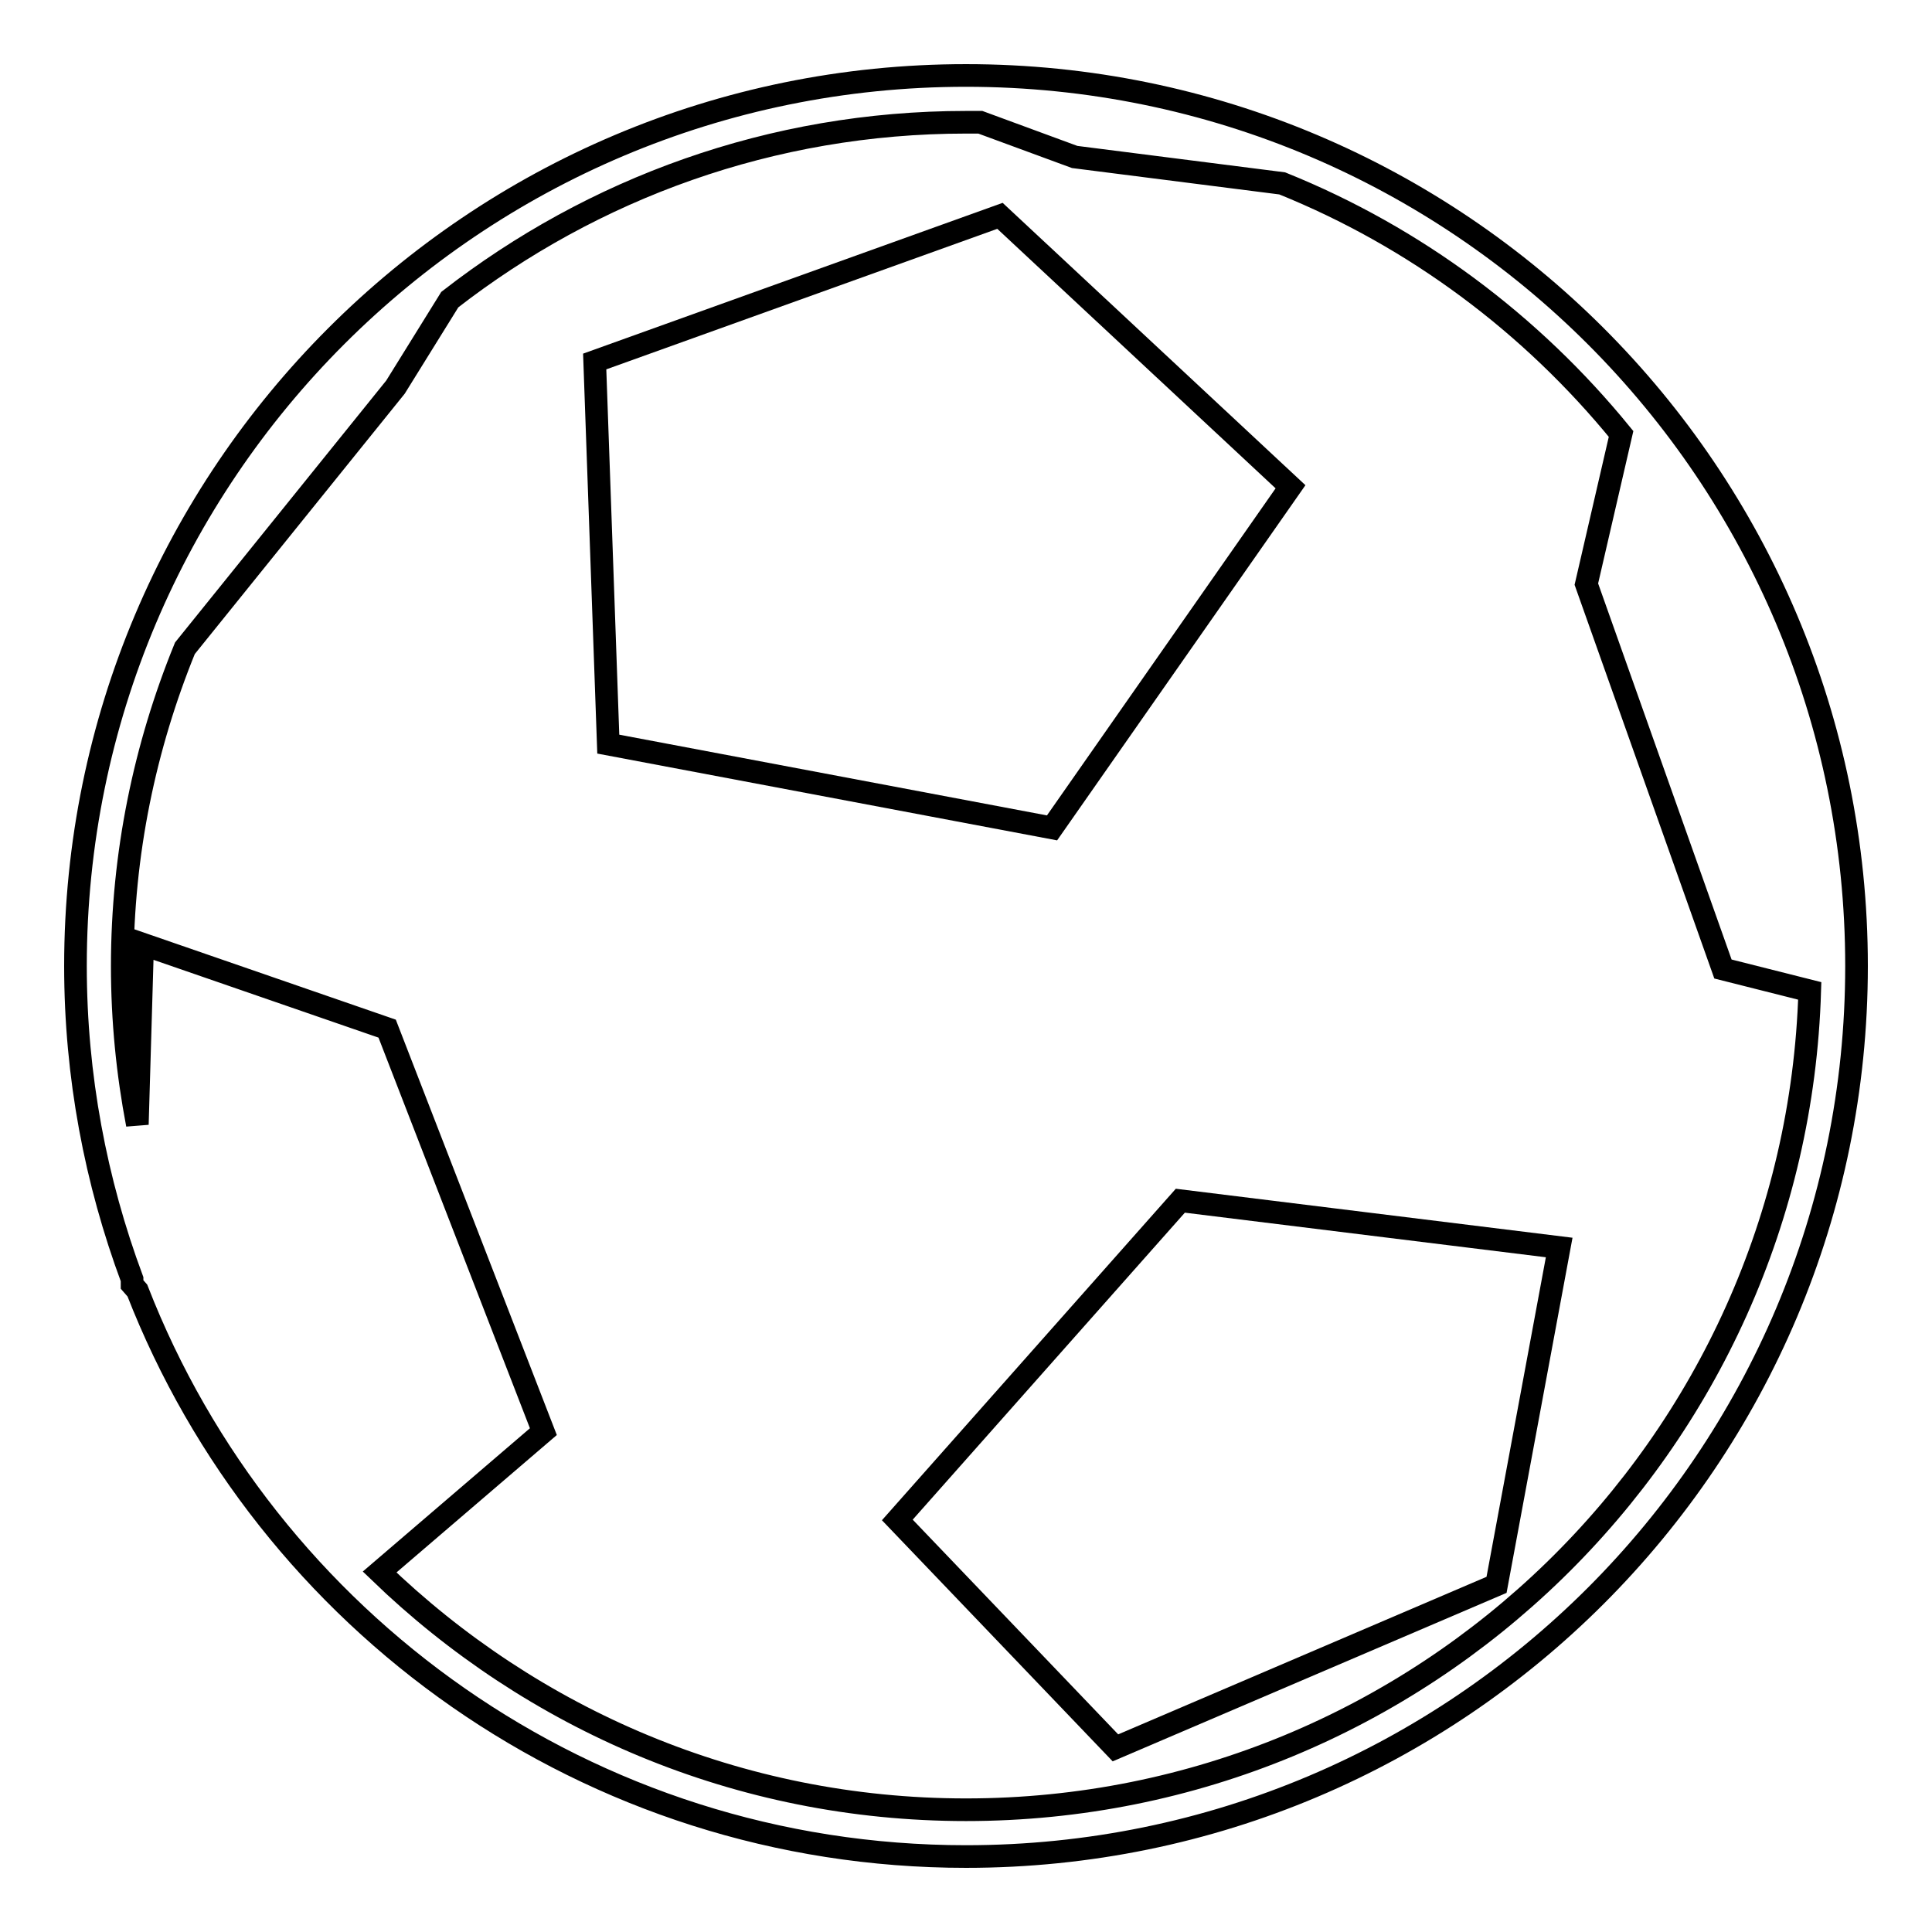 <?xml version="1.0" encoding="utf-8"?>
<!-- Svg Vector Icons : http://www.onlinewebfonts.com/icon -->
<!DOCTYPE svg PUBLIC "-//W3C//DTD SVG 1.1//EN" "http://www.w3.org/Graphics/SVG/1.1/DTD/svg11.dtd">
<svg version="1.1" xmlns="http://www.w3.org/2000/svg" xmlns:xlink="http://www.w3.org/1999/xlink" x="0px" y="0px" viewBox="0 0 256 256" enable-background="new 0 0 256 256" xml:space="preserve">
<g><g><path stroke-width="3" fill-opacity="0" stroke="#000000"  d="M139.4,109.7L171,64.5l-38.5-35.9L78.8,47.9l1.8,50.7L139.4,109.7z"/><path stroke-width="3" fill-opacity="0" stroke="#000000"  d="M118.9,201.4l28.9,30.2l50.5-21.6l8.3-44.7l-50.2-6.2L118.9,201.4z"/><path stroke-width="3" fill-opacity="0" stroke="#000000"  d="M17.5,170.2l0.7,0.8C35.3,214.9,78,246,128,246c65.2,0,118-52.8,118-118c0-65.2-52.8-118-118-118C62.8,10,10,62.8,10,128c0,14.6,2.7,28.6,7.5,41.5L17.5,170.2z M16.2,128c0-14.9,3-29.1,8.3-42.1l27.9-34.6l7.2-11.6c18.9-14.7,42.6-23.5,68.4-23.5c0.6,0,1.2,0,1.9,0l12.5,4.6l27.5,3.5c17.6,7.1,33,18.6,44.9,33.2l-4.6,19.9l18.1,51l11.5,2.9C238,191.5,188.6,239.8,128,239.8c-30.2,0-57.5-12-77.7-31.5L72,189.7l-20.7-53.4l-32.4-11.2L18.2,149C16.9,142.2,16.2,135.2,16.2,128z"/></g></g>
</svg>
